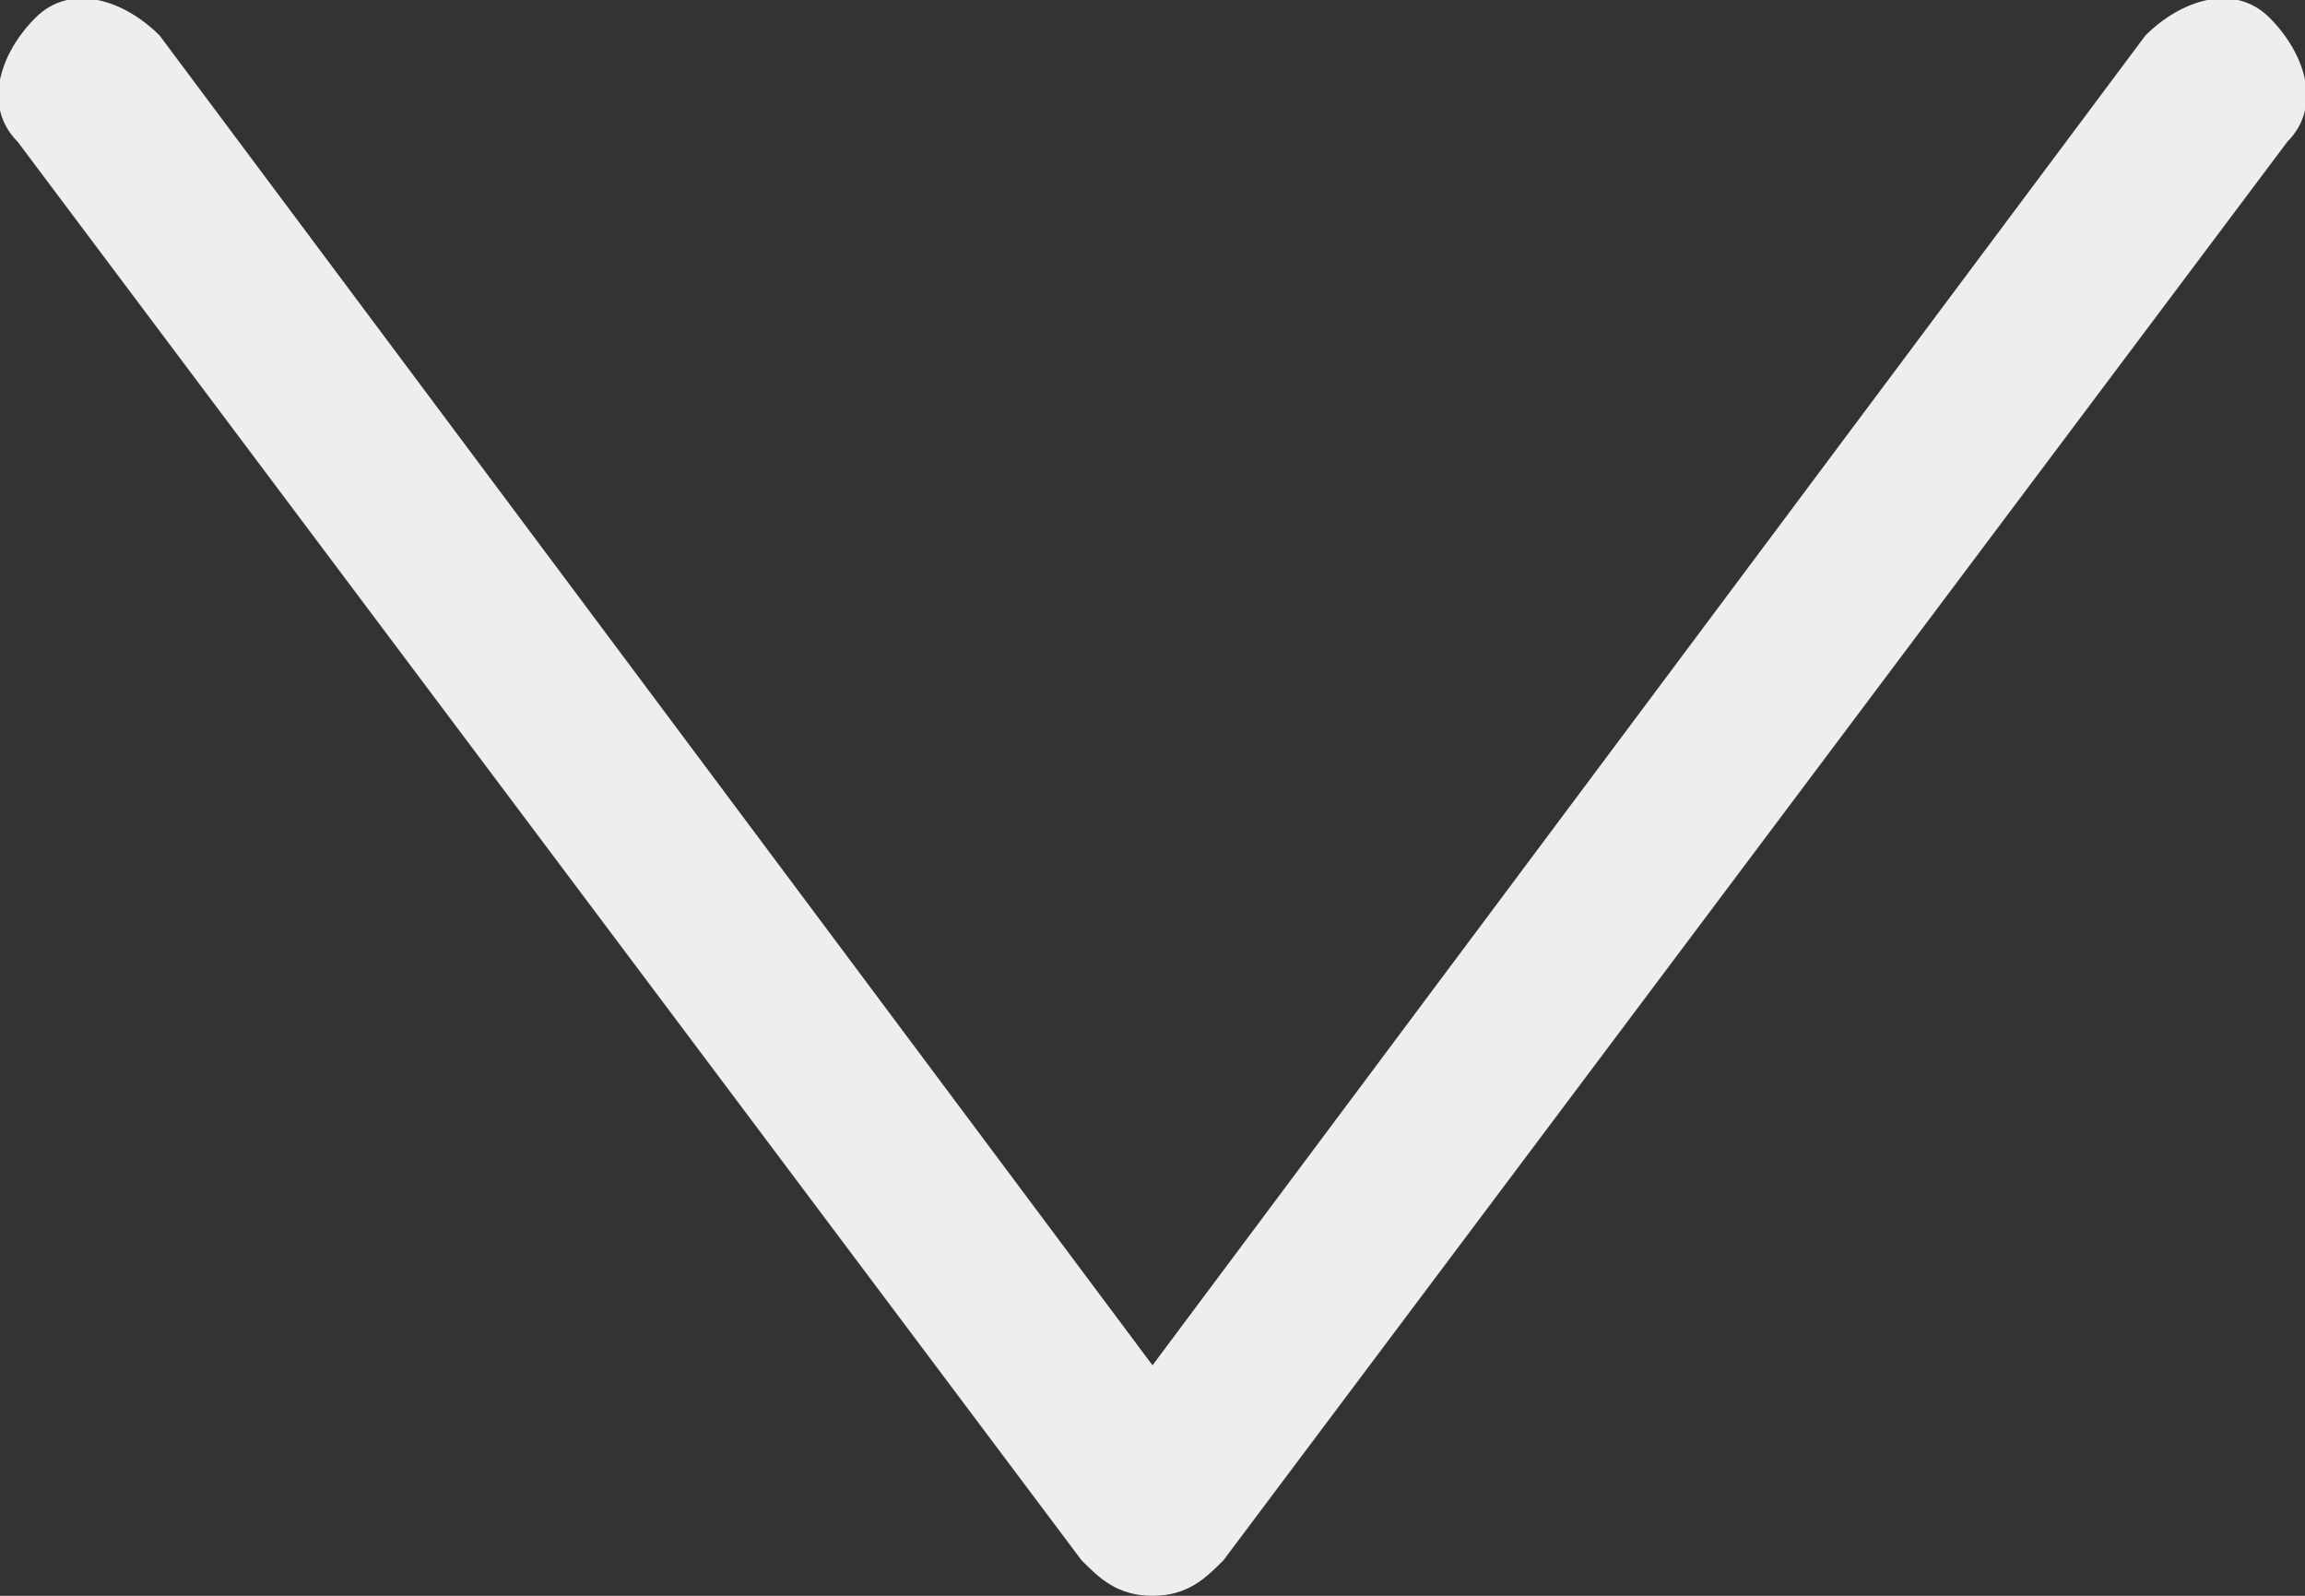 <svg xmlns="http://www.w3.org/2000/svg" width="13" height="9"><rect width="100%" height="100%" fill="#333333" stroke="none"/><path fill="#EEE" d="M6.5 9c-.2 0-.3-.1-.4-.2l-6-8C-.1.6 0 .3.2.1c.2-.2.5-.1.7.1l5.6 7.5L12.1.2c.2-.2.5-.3.7-.1.2.2.3.5.1.7l-6 8c-.1.1-.2.2-.4.2z"/></svg>